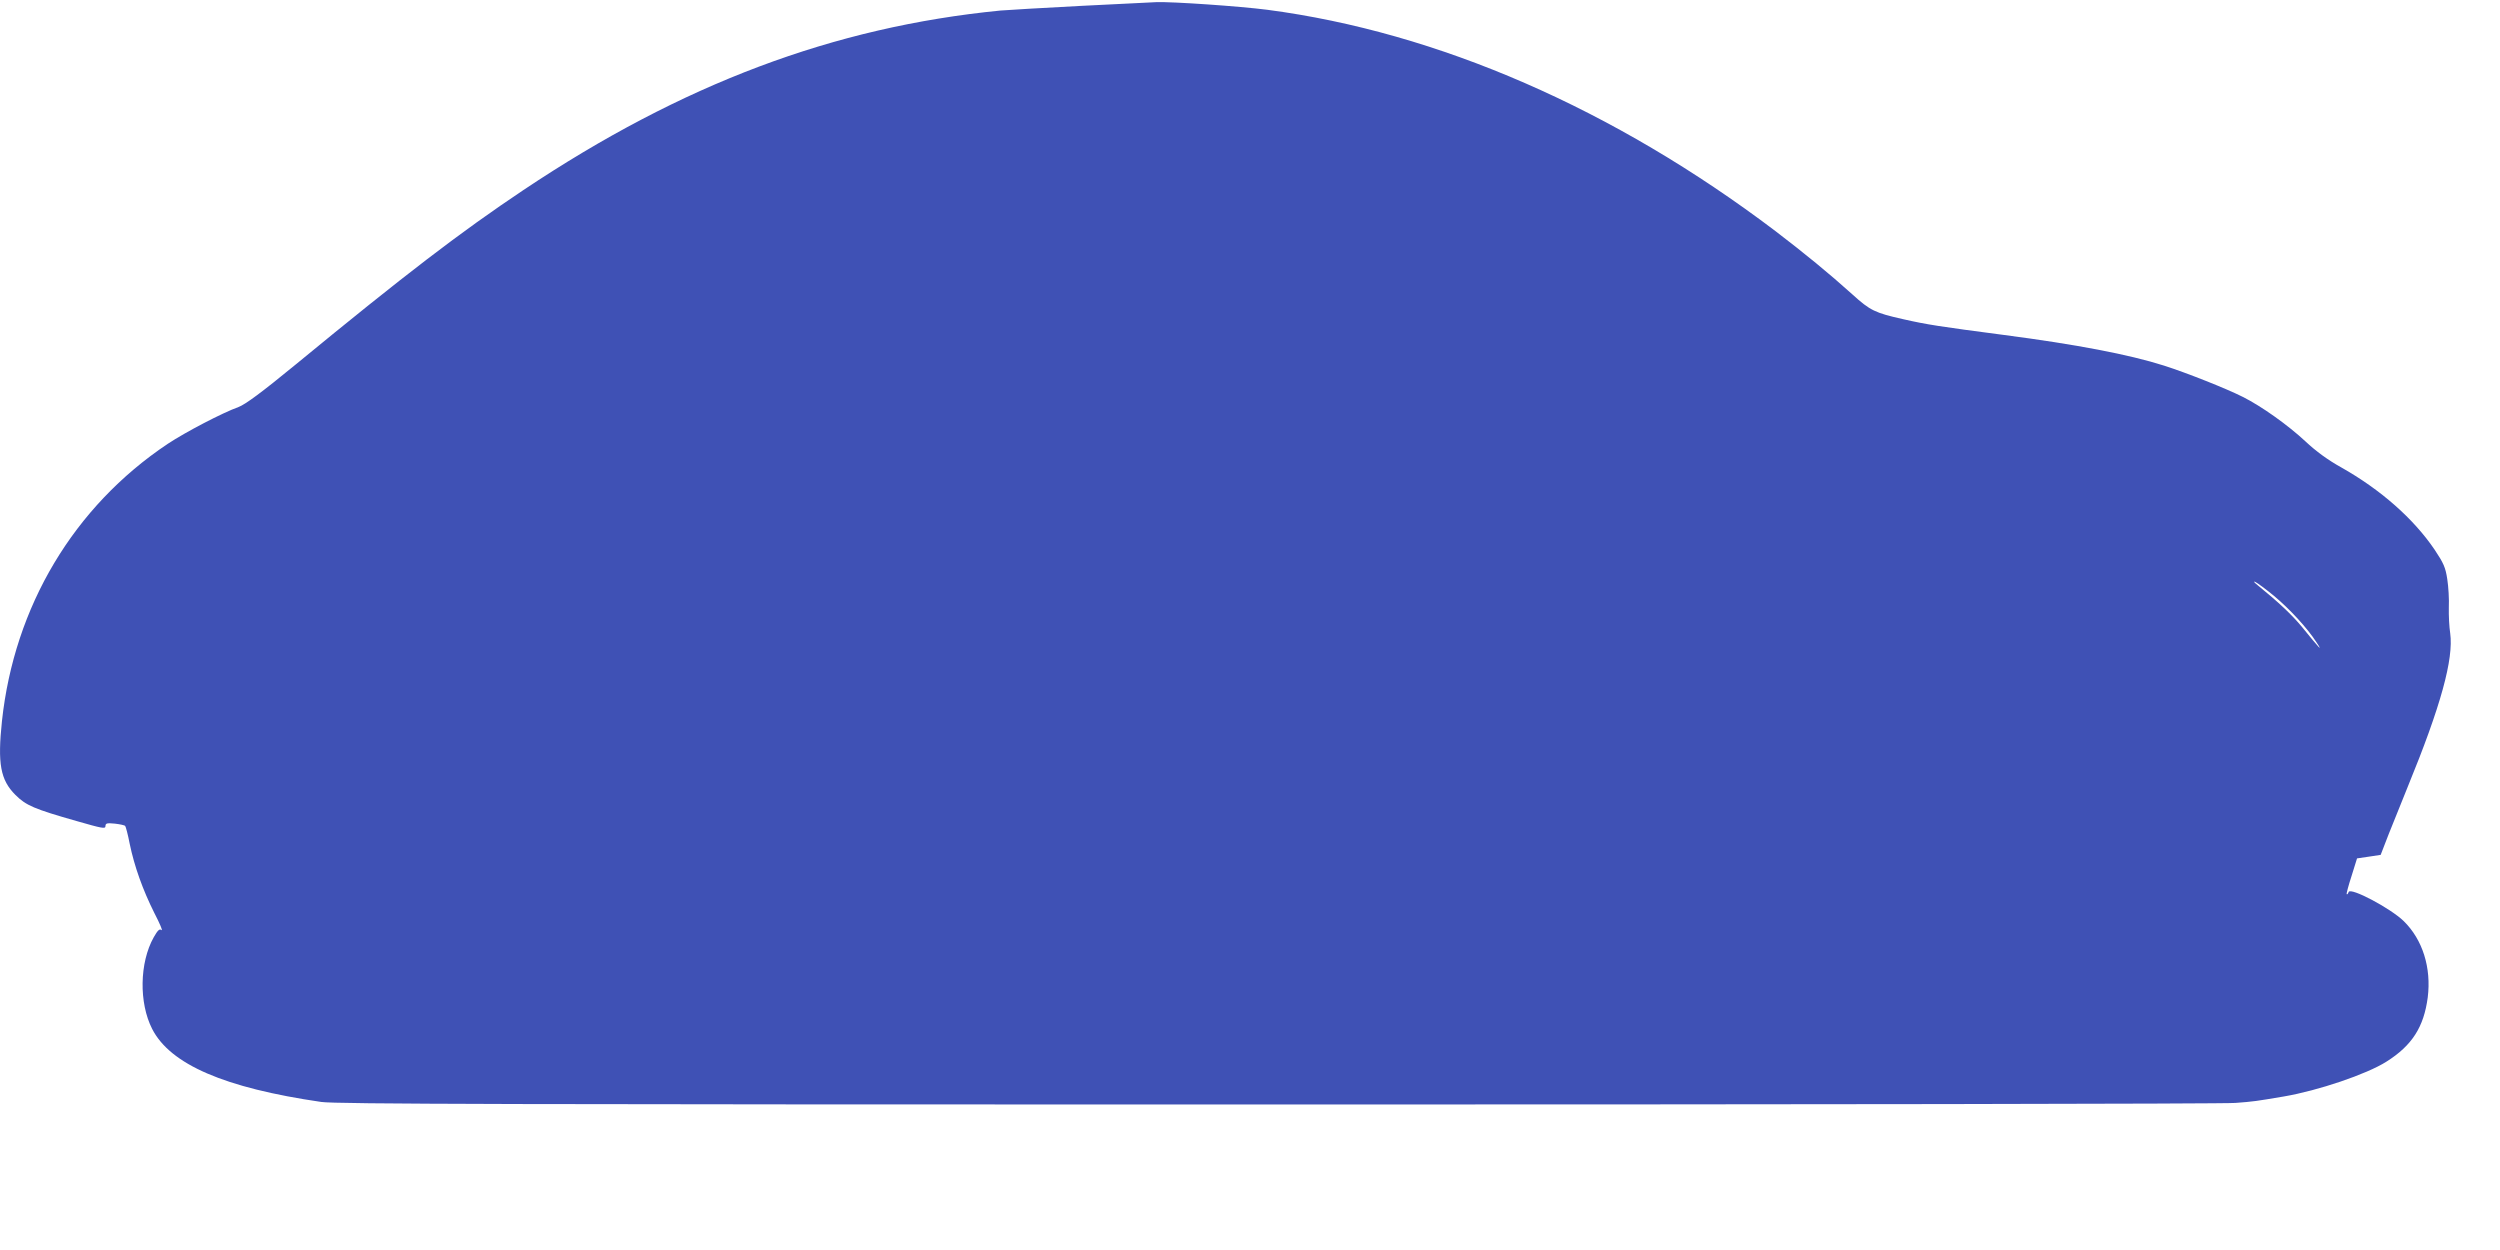 <?xml version="1.0" standalone="no"?>
<!DOCTYPE svg PUBLIC "-//W3C//DTD SVG 20010904//EN"
 "http://www.w3.org/TR/2001/REC-SVG-20010904/DTD/svg10.dtd">
<svg version="1.0" xmlns="http://www.w3.org/2000/svg"
 width="1280pt" height="640pt" viewBox="0 0 1280 640"
 preserveAspectRatio="xMidYMid meet">
<g transform="translate(0,640) scale(0.1,-0.1)"
fill="#3f51b5" stroke="none">
<path d="M5537 6370 c-192 -10 -379 -21 -415 -24 -853 -84 -1628 -375 -2442
-919 -323 -216 -604 -431 -1167 -894 -173 -142 -257 -204 -292 -217 -81 -29
-271 -128 -363 -189 -480 -321 -785 -832 -848 -1419 -23 -218 -8 -301 69 -378
54 -54 96 -72 314 -134 129 -37 147 -41 147 -26 0 15 7 17 48 13 26 -3 50 -8
53 -12 3 -3 14 -44 23 -91 24 -116 67 -236 126 -354 28 -54 45 -94 37 -88 -10
8 -19 0 -40 -37 -73 -130 -76 -336 -8 -469 93 -182 371 -302 866 -374 73 -11
979 -13 4900 -13 2646 0 4851 3 4900 8 94 7 106 9 248 33 176 30 424 114 525
178 132 83 192 178 212 329 19 152 -26 296 -123 391 -68 66 -272 174 -282 149
-3 -9 -7 -14 -10 -11 -2 2 9 44 25 93 l28 90 61 9 60 9 41 106 c23 58 67 167
97 241 171 417 236 656 218 788 -5 31 -8 91 -7 132 2 41 -2 107 -8 145 -9 60
-19 82 -65 151 -108 159 -276 307 -478 421 -67 37 -130 83 -183 133 -89 83
-225 180 -321 228 -83 42 -287 123 -403 160 -179 57 -452 109 -820 157 -328
43 -394 53 -517 81 -142 32 -168 44 -258 126 -122 110 -246 211 -395 325 -826
625 -1727 1018 -2602 1133 -140 18 -485 42 -568 39 -19 -1 -192 -10 -383 -19z
m6106 -3021 c80 -67 170 -164 217 -237 36 -54 16 -33 -73 77 -52 63 -120 127
-227 214 -20 16 -25 23 -12 17 12 -6 55 -38 95 -71z"/>
</g>
</svg>
